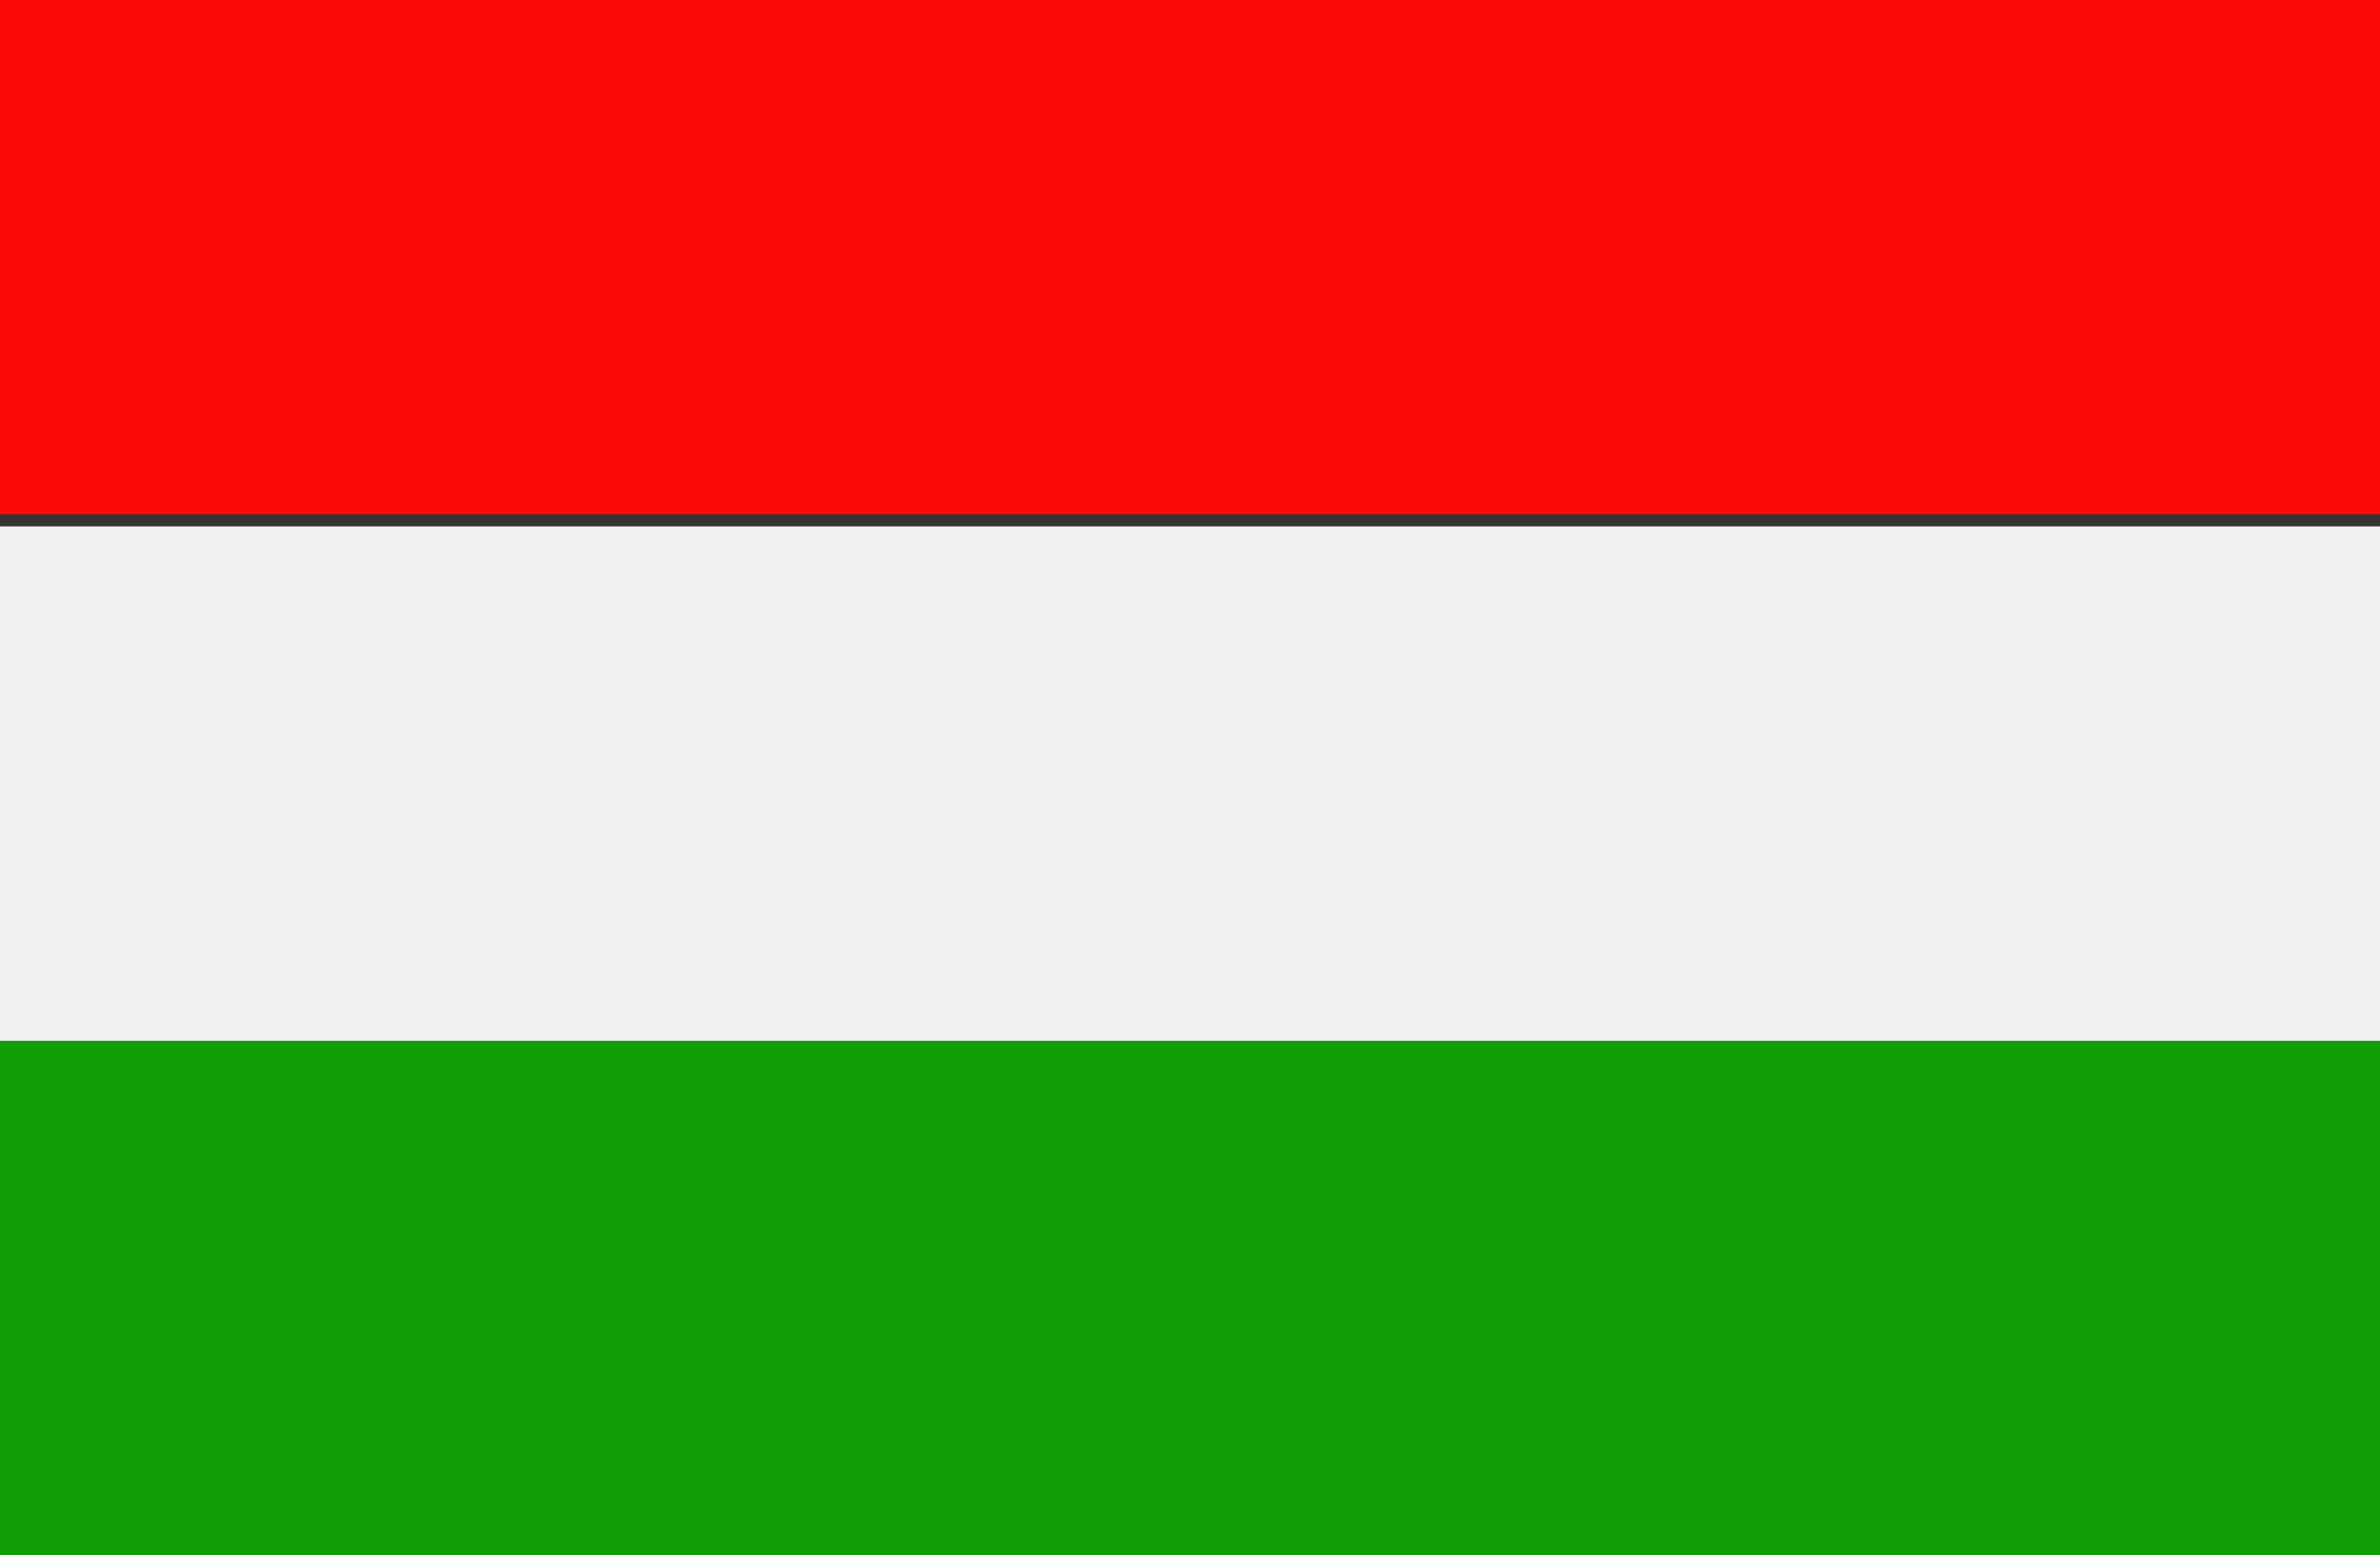 <?xml version="1.0" encoding="UTF-8"?>
<svg id="Vrstva_1" xmlns="http://www.w3.org/2000/svg" version="1.1" viewBox="0 0 19.9 13">
  <rect x="0" y="0" width="19.9" height="13" fill="#333333" stroke="none"/>
  <!-- Generator: Adobe Illustrator 29.0.0, SVG Export Plug-In . SVG Version: 2.1.0 Build 186)  -->
  <defs>
    <style>
      .st0 {
        fill: #119e07;
      }

      .st1 {
        fill: #f1f0f0;
      }

      .st2 {
        fill: #f90805;
      }
    </style>
  </defs>
  <path class="st0" d="M0,13h20v-4.3H0v4.3Z"/>
  <path class="st2" d="M0,4.3h20V0H0v4.3Z"/>
  <path class="st1" d="M0,8.7h20v-4.3H0v4.3Z"/>
</svg>
